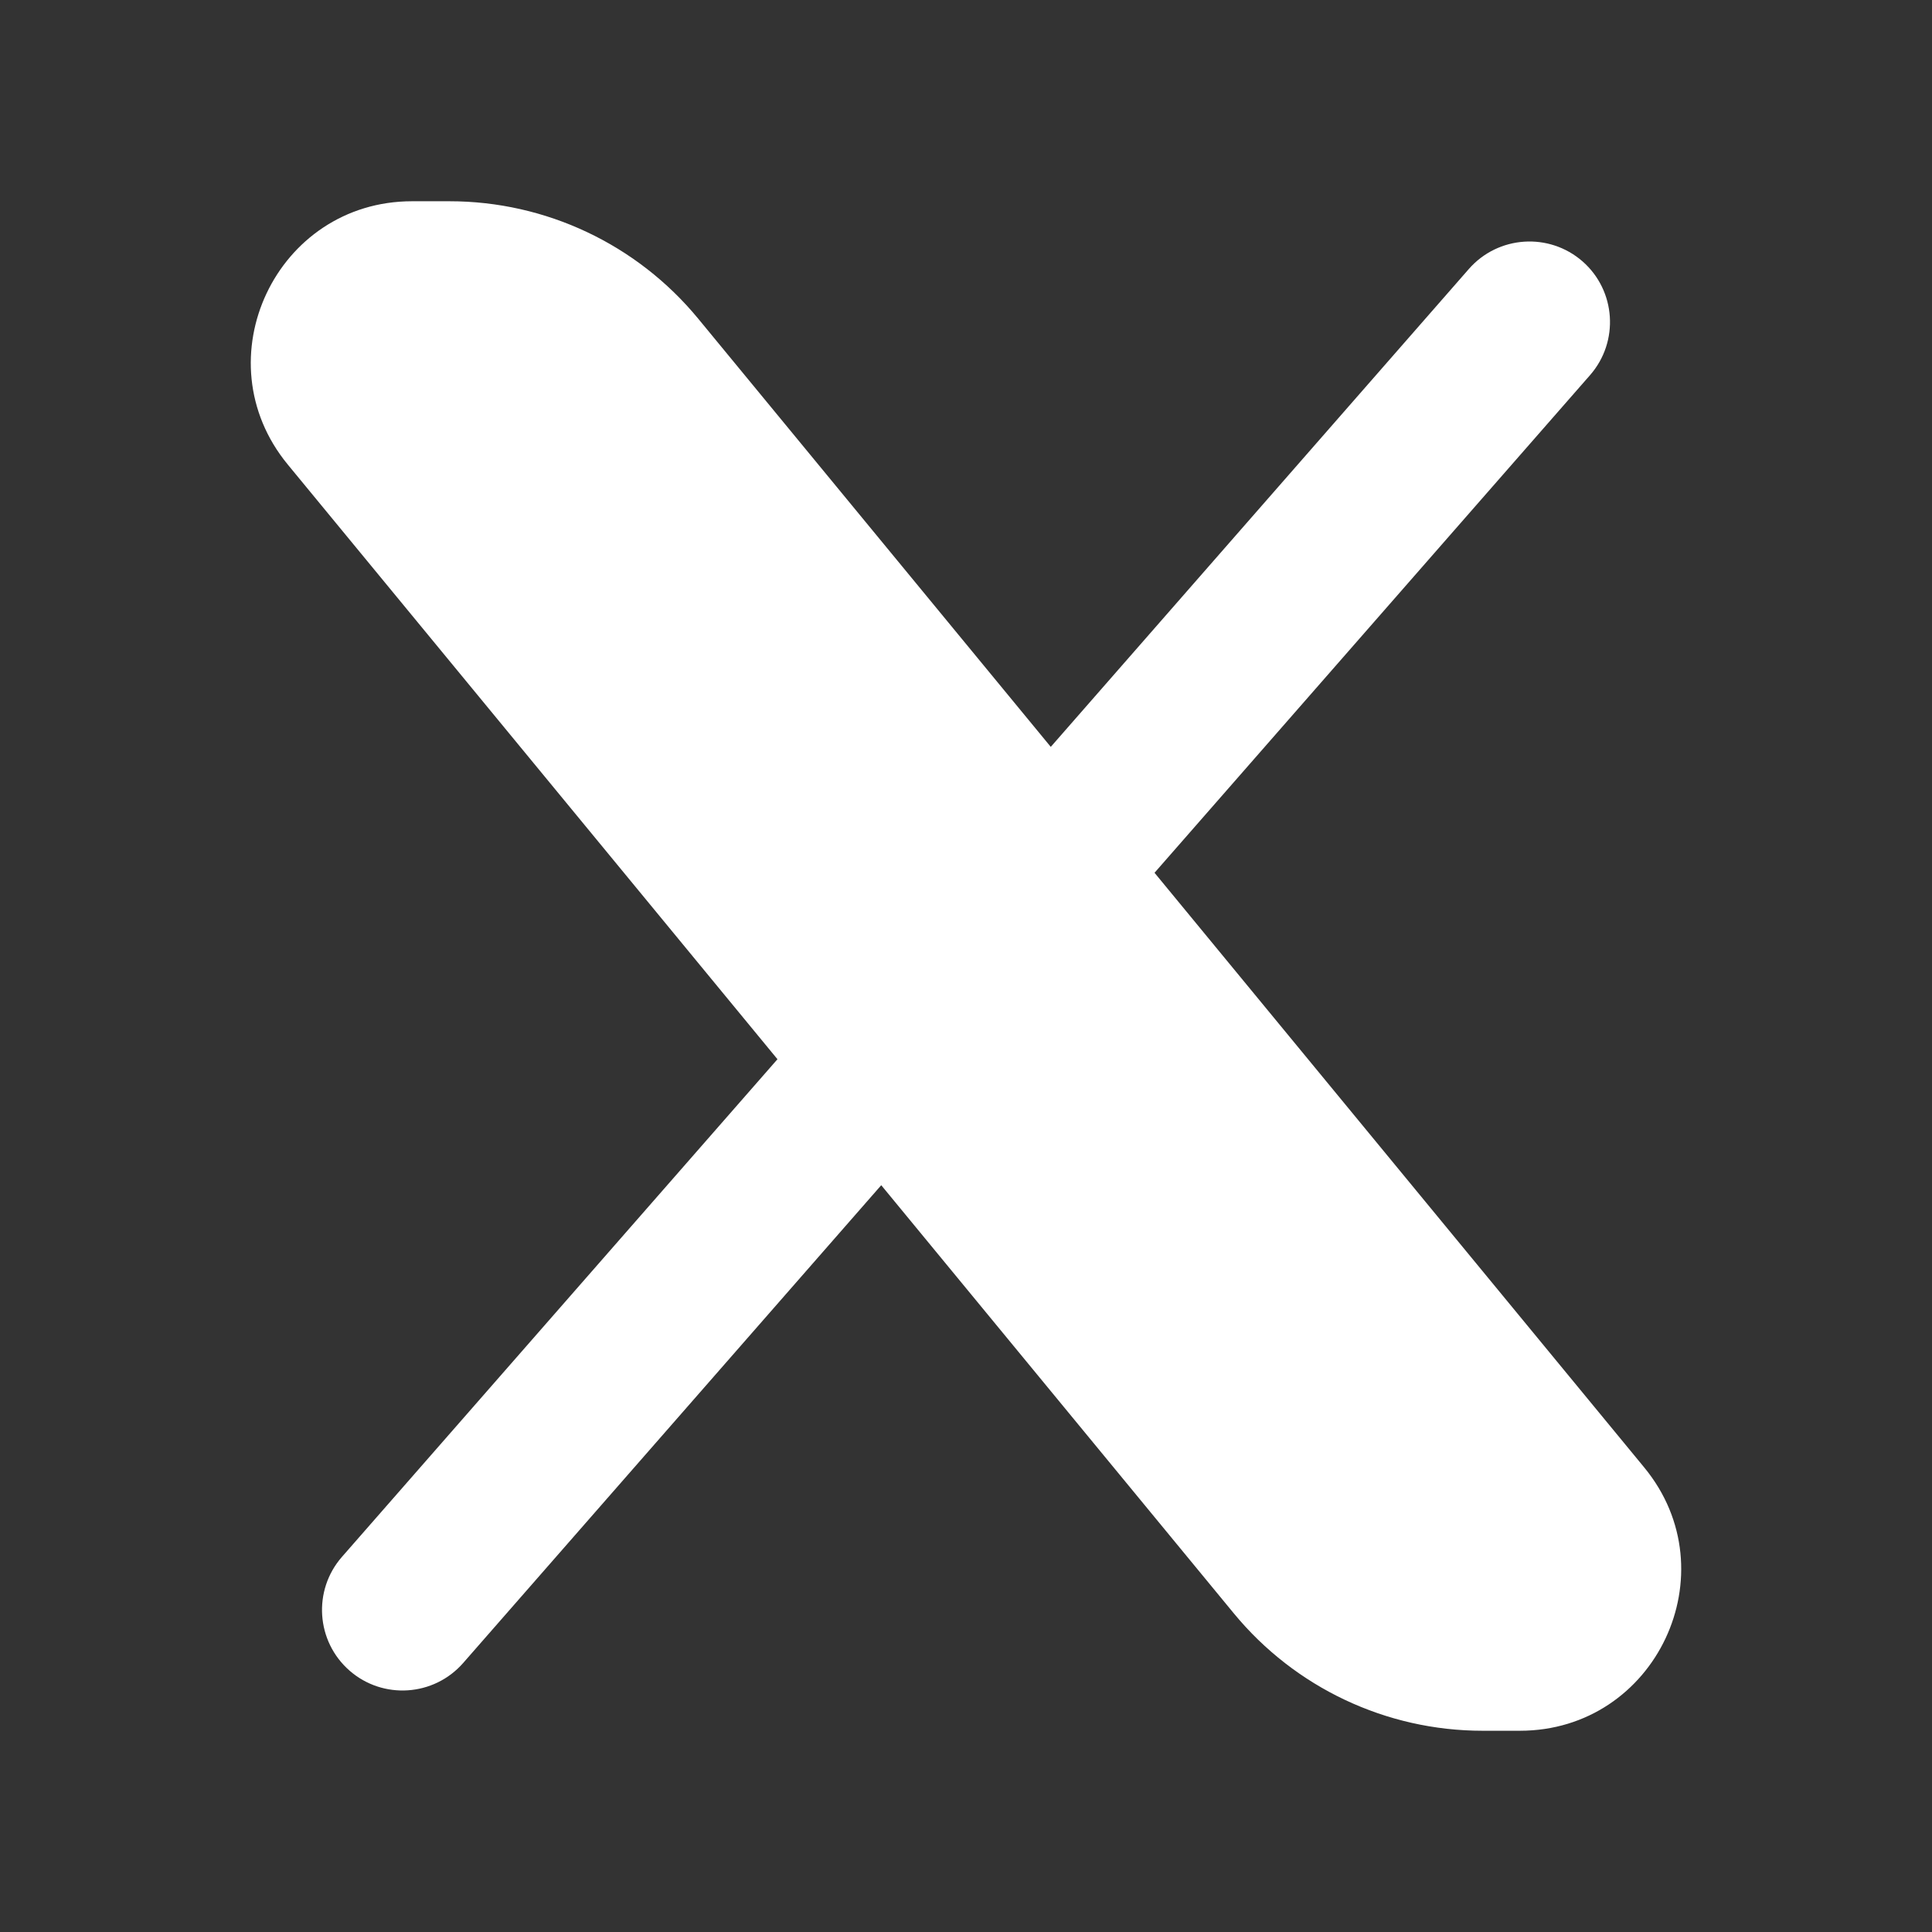 <svg width="24" height="24" viewBox="0 0 24 24" fill="none" xmlns="http://www.w3.org/2000/svg">
<rect x="0" y="0" width="24" height="24" fill="#333333" stroke="none"/>
<path fill-rule="evenodd" clip-rule="evenodd" d="M3.575 5.771C2.501 4.467 3.429 2.5 5.119 2.5H5.584C6.78 2.5 7.912 3.035 8.672 3.957L13.053 9.278L18.247 3.341C18.611 2.926 19.243 2.884 19.659 3.247C20.074 3.611 20.116 4.243 19.753 4.659L14.342 10.842L20.425 18.229C21.499 19.533 20.571 21.5 18.881 21.5H18.416C17.221 21.5 16.088 20.965 15.328 20.043L10.947 14.723L5.753 20.659C5.389 21.074 4.757 21.116 4.342 20.753C3.926 20.389 3.884 19.757 4.247 19.341L9.658 13.158L3.575 5.771Z" fill="white"/>
</svg>
